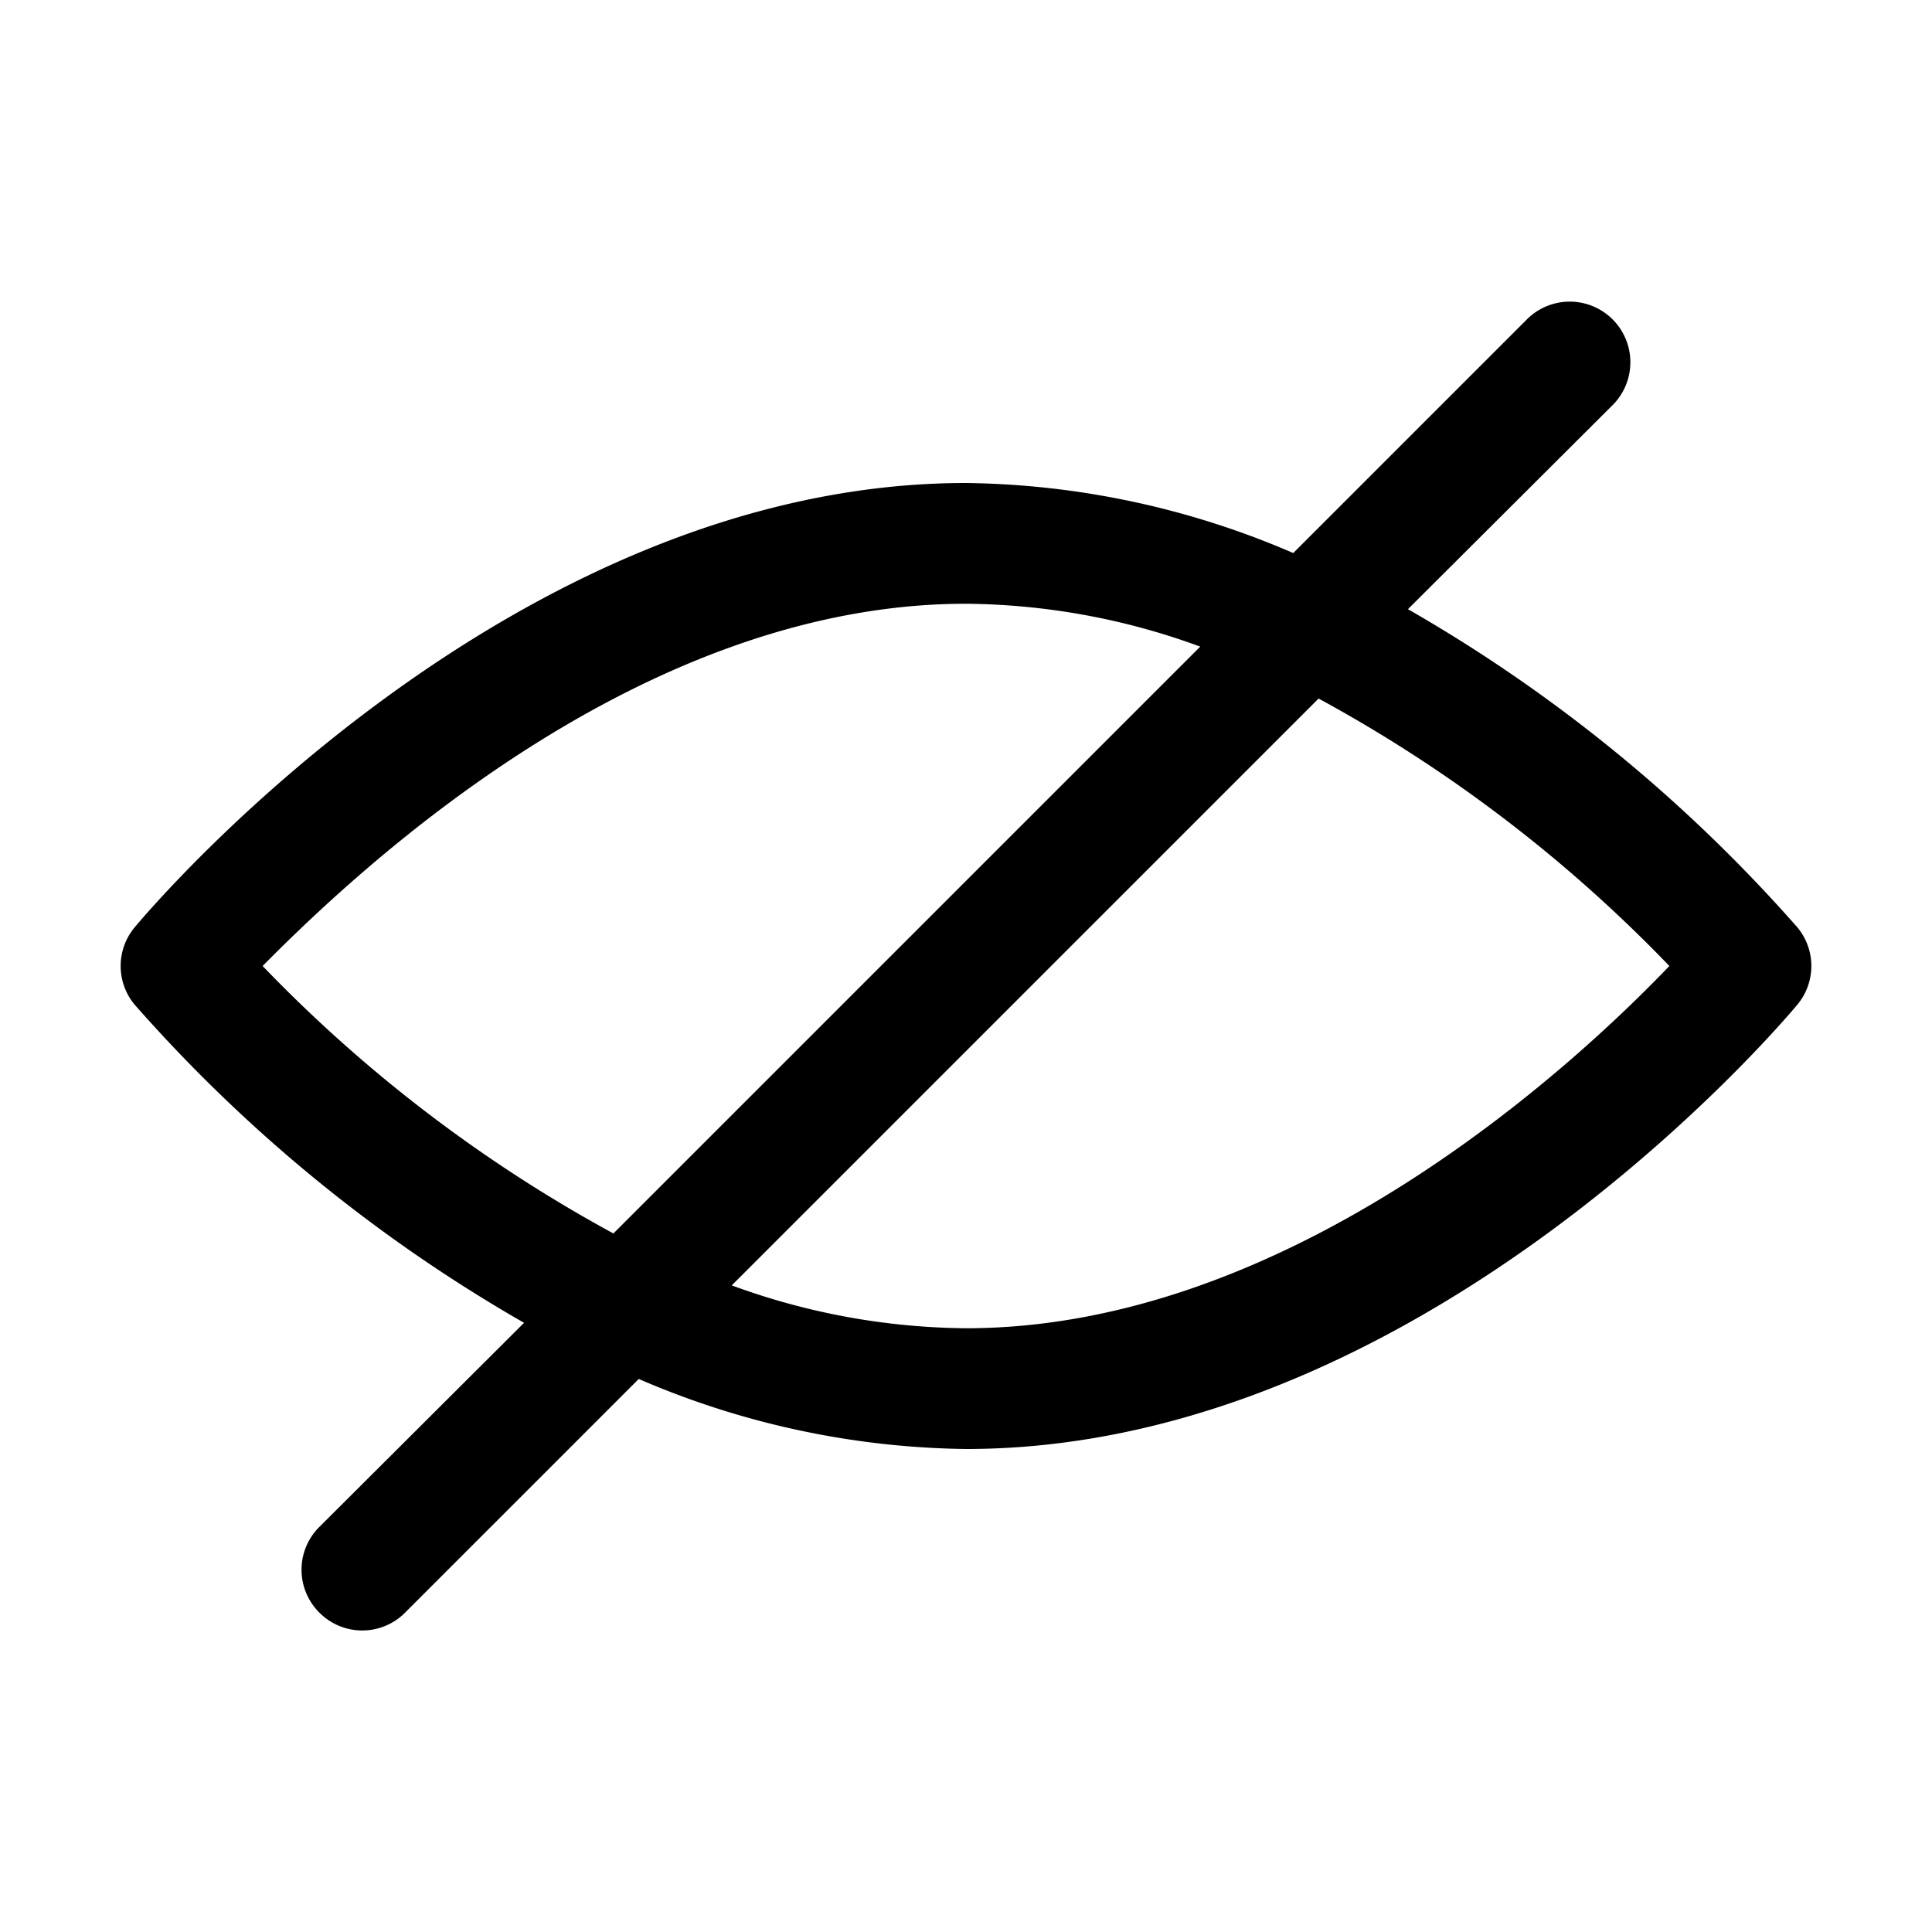 <svg height="512" viewBox="0 0 32 32" width="512" xmlns="http://www.w3.org/2000/svg"><g id="hide"><path d="m29.77 15.36a25.42 25.42 0 0 0 -6.45-5.27l3.39-3.38a1 1 0 1 0 -1.42-1.42l-3.87 3.87a14.06 14.06 0 0 0 -5.42-1.16c-7.56 0-13.52 7.06-13.77 7.36a1 1 0 0 0 0 1.28 25.42 25.42 0 0 0 6.45 5.27l-3.39 3.38a1 1 0 0 0 0 1.42 1 1 0 0 0 1.42 0l3.87-3.87a14.06 14.06 0 0 0 5.42 1.16c7.56 0 13.52-7.06 13.77-7.36a1 1 0 0 0 0-1.28zm-25.42.64c1.65-1.67 6.28-6 11.65-6a11.5 11.5 0 0 1 3.88.71l-9.72 9.72a23.87 23.87 0 0 1 -5.81-4.43zm11.65 6a11.5 11.5 0 0 1 -3.88-.71l9.72-9.72a23.87 23.87 0 0 1 5.81 4.43c-1.6 1.67-6.28 6-11.65 6z"/></g></svg>